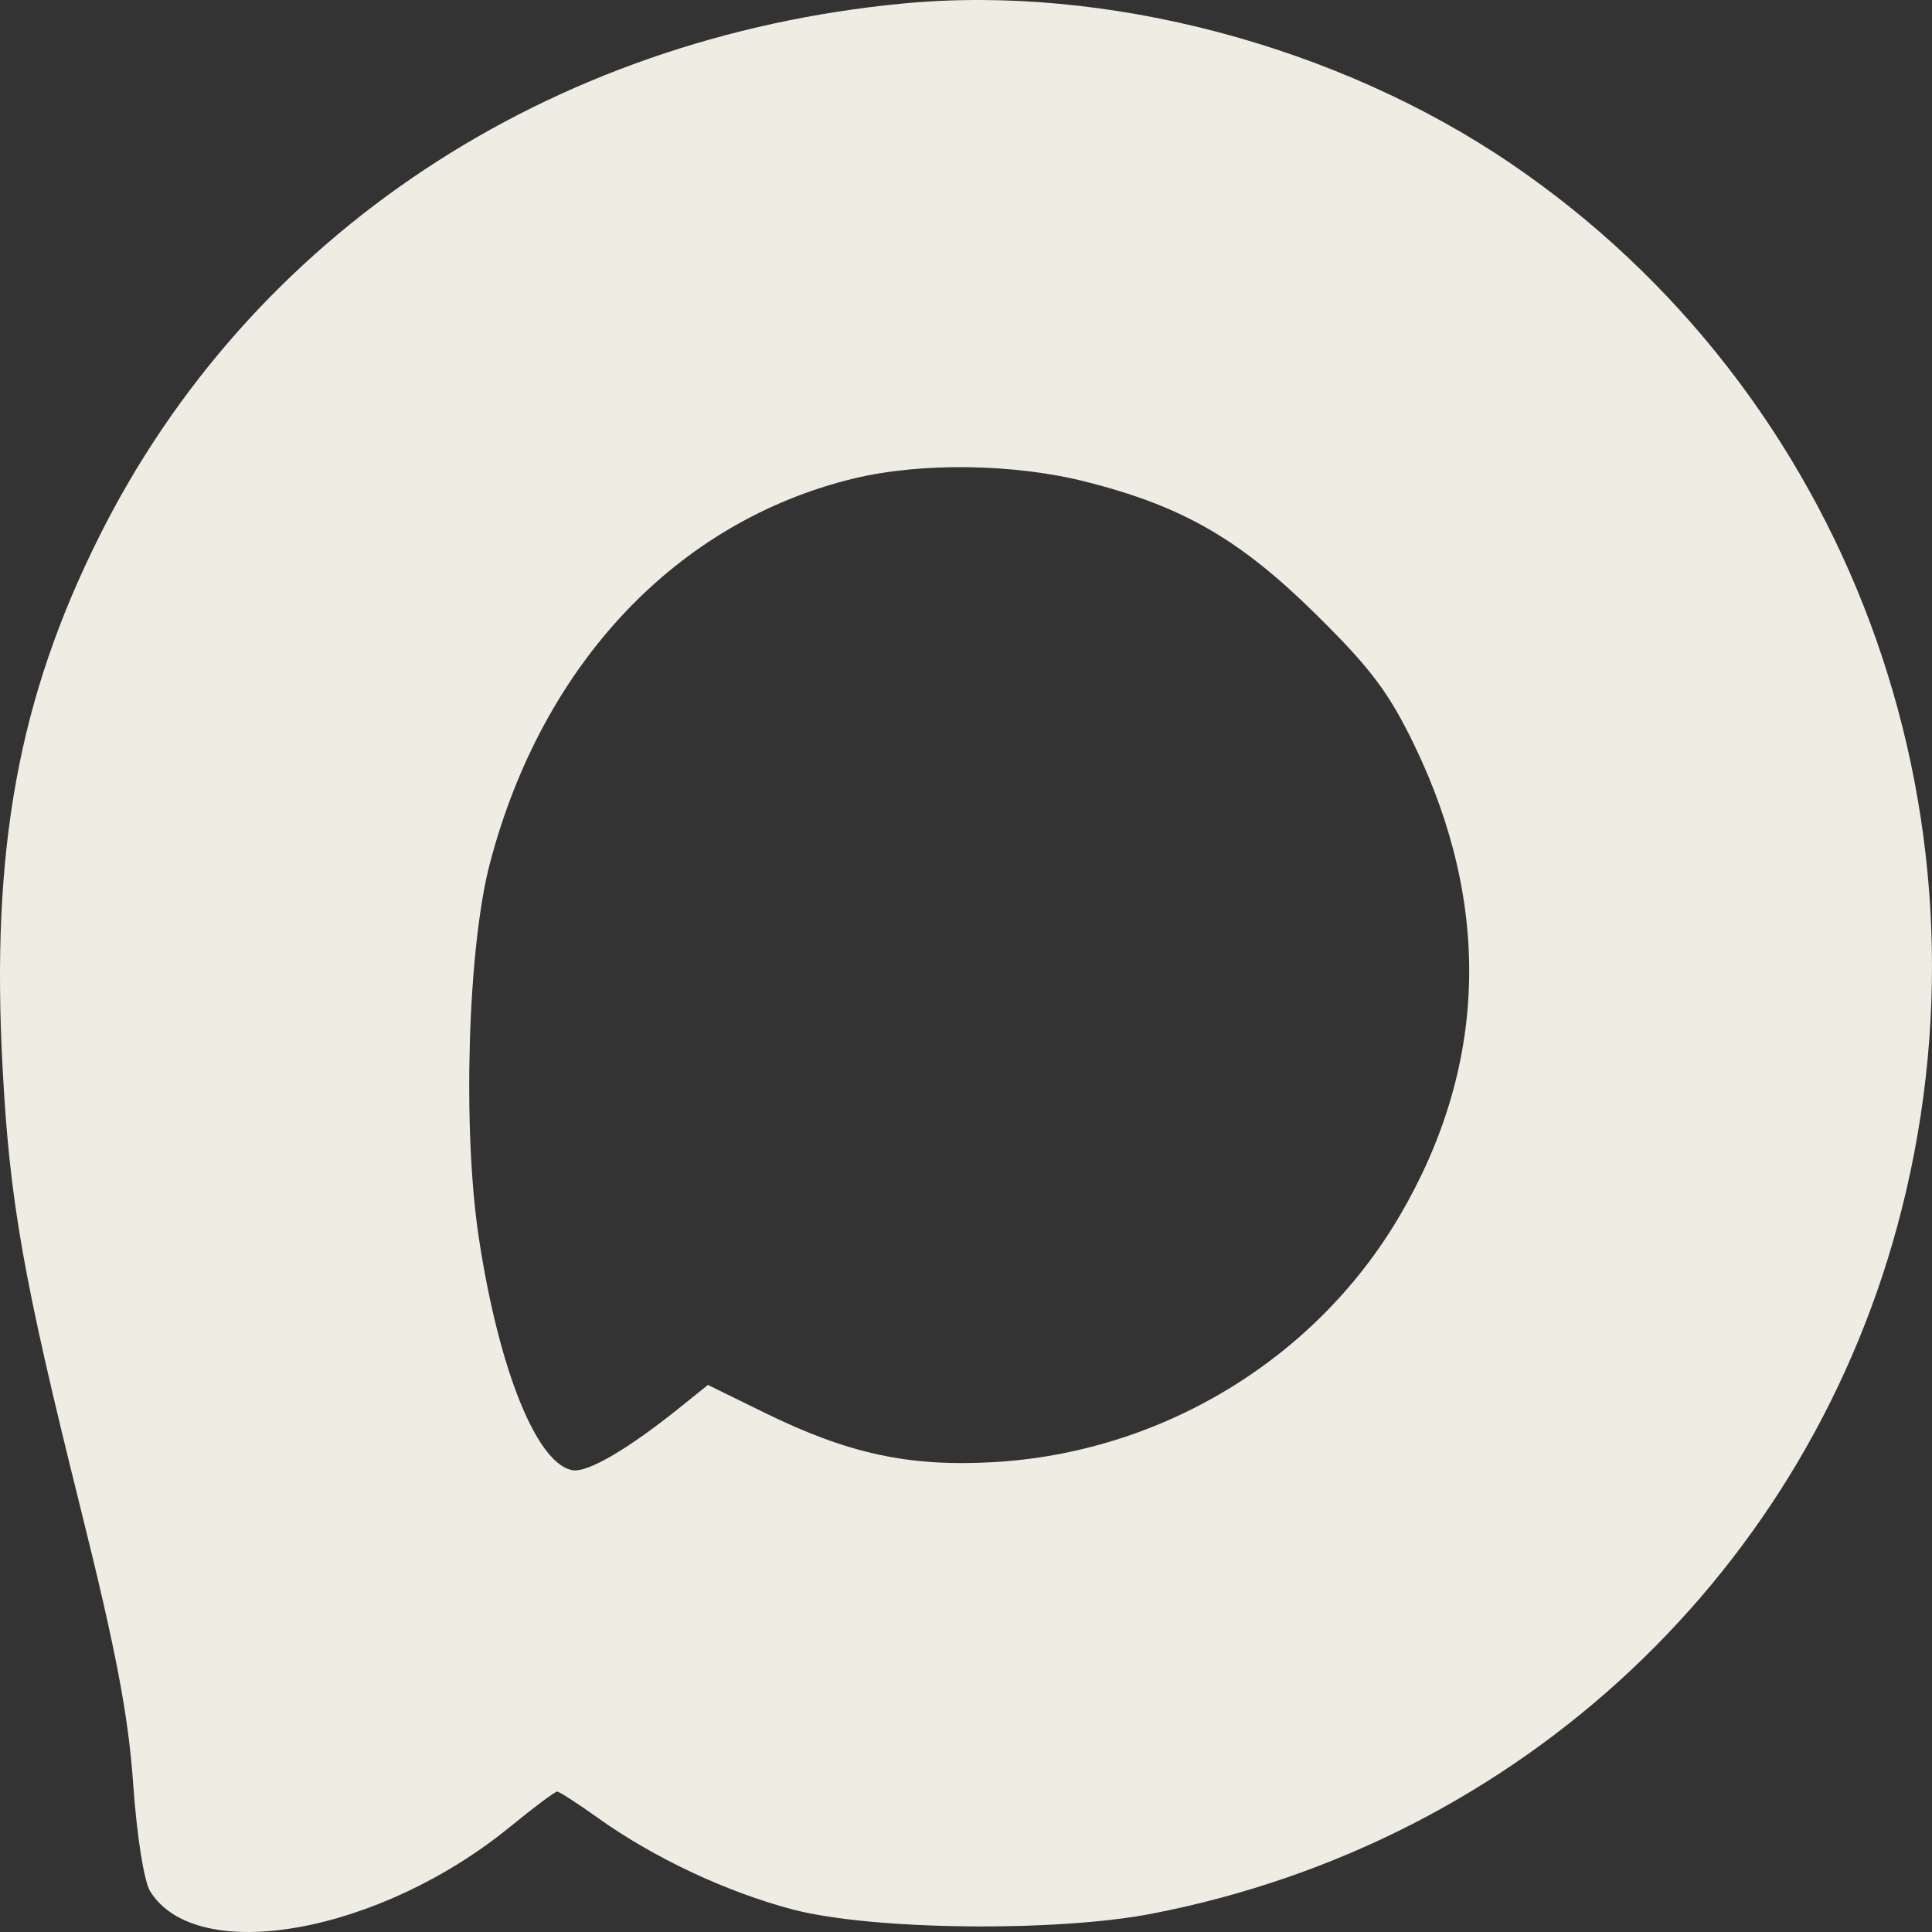 <?xml version="1.0" encoding="UTF-8"?> <svg xmlns="http://www.w3.org/2000/svg" width="50" height="50" viewBox="0 0 50 50" fill="none"><rect x="0" y="0" width="50" height="50" fill="#333333" stroke="none"/><path fill-rule="evenodd" clip-rule="evenodd" d="M23.368 0.091C14.178 0.97 6.47 6.08 2.57 13.881C0.479 18.063 -0.234 21.967 0.065 27.602C0.25 31.098 0.597 33.062 2.077 39.002C3.002 42.712 3.322 44.389 3.447 46.173C3.542 47.525 3.727 48.689 3.887 48.948C5.094 50.887 9.822 50.039 13.201 47.277C13.814 46.776 14.361 46.366 14.418 46.366C14.475 46.366 14.951 46.673 15.476 47.049C16.924 48.084 18.816 48.972 20.524 49.419C22.567 49.953 27.317 50.008 29.81 49.526C39.361 47.678 46.854 40.641 49.215 31.301C51.826 20.971 47.787 10.149 39.116 4.243C34.611 1.175 28.603 -0.409 23.368 0.091ZM12.678 22.345C14.032 17.183 17.515 13.497 22.089 12.385C23.829 11.963 26.248 11.996 28.11 12.469C30.612 13.105 32.081 13.952 34.057 15.899C35.476 17.298 35.95 17.929 36.611 19.301C38.616 23.463 38.484 27.616 36.222 31.468C34.039 35.187 30.042 37.604 25.68 37.842C23.513 37.961 21.945 37.62 19.789 36.562L18.321 35.842L17.611 36.413C16.269 37.493 15.225 38.107 14.83 38.05C13.905 37.916 12.915 35.475 12.393 32.041C11.966 29.237 12.104 24.534 12.678 22.345Z" fill="#EFECE3"></path></svg> 